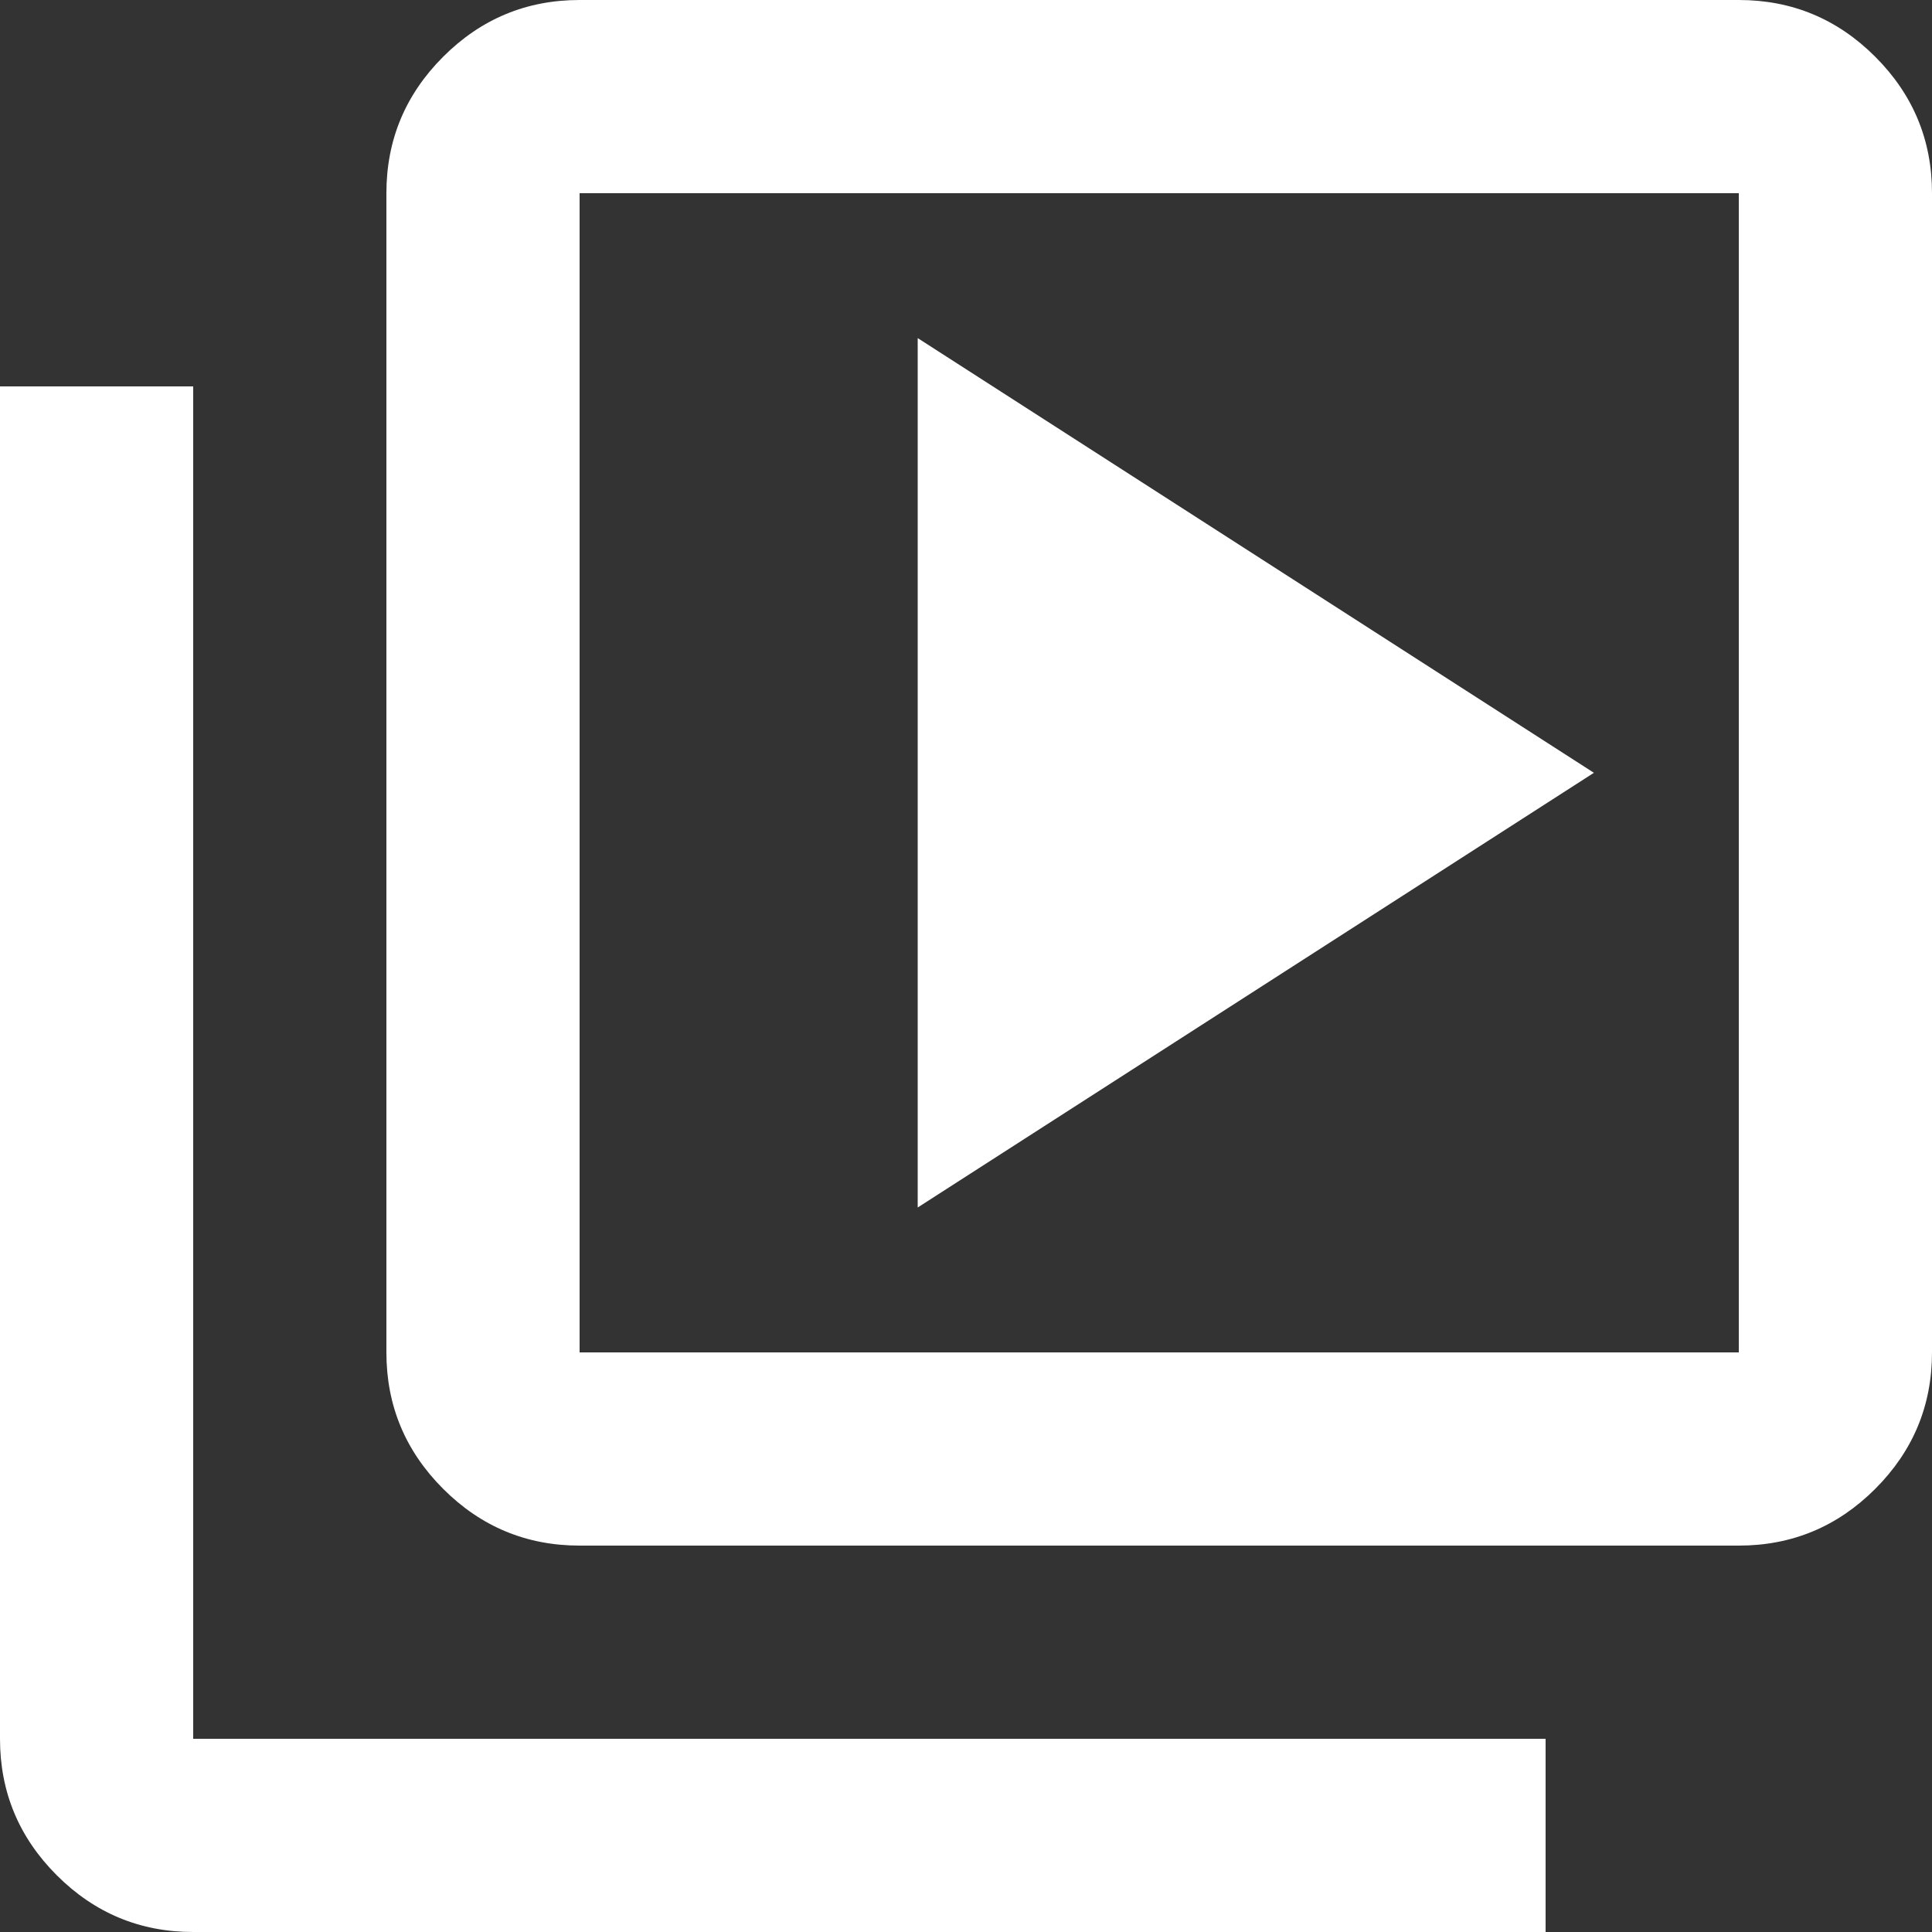 <svg width="490" height="490" viewBox="0 0 490 490" fill="none" xmlns="http://www.w3.org/2000/svg">
<rect x="0" y="0" width="490" height="490" fill="#333333" stroke="none"/>
<path d="M232.75 306.25L404.25 196L232.75 85.75V306.25ZM147 392C133.525 392 121.99 387.202 112.394 377.606C102.798 368.01 98 356.475 98 343V49C98 35.525 102.798 23.99 112.394 14.394C121.99 4.798 133.525 0 147 0H441C454.475 0 466.01 4.798 475.606 14.394C485.202 23.99 490 35.525 490 49V343C490 356.475 485.202 368.01 475.606 377.606C466.01 387.202 454.475 392 441 392H147ZM147 343H441V49H147V343ZM49 490C35.525 490 23.99 485.202 14.394 475.606C4.798 466.01 0 454.475 0 441V98H49V441H392V490H49Z" fill="white"/>
</svg>
